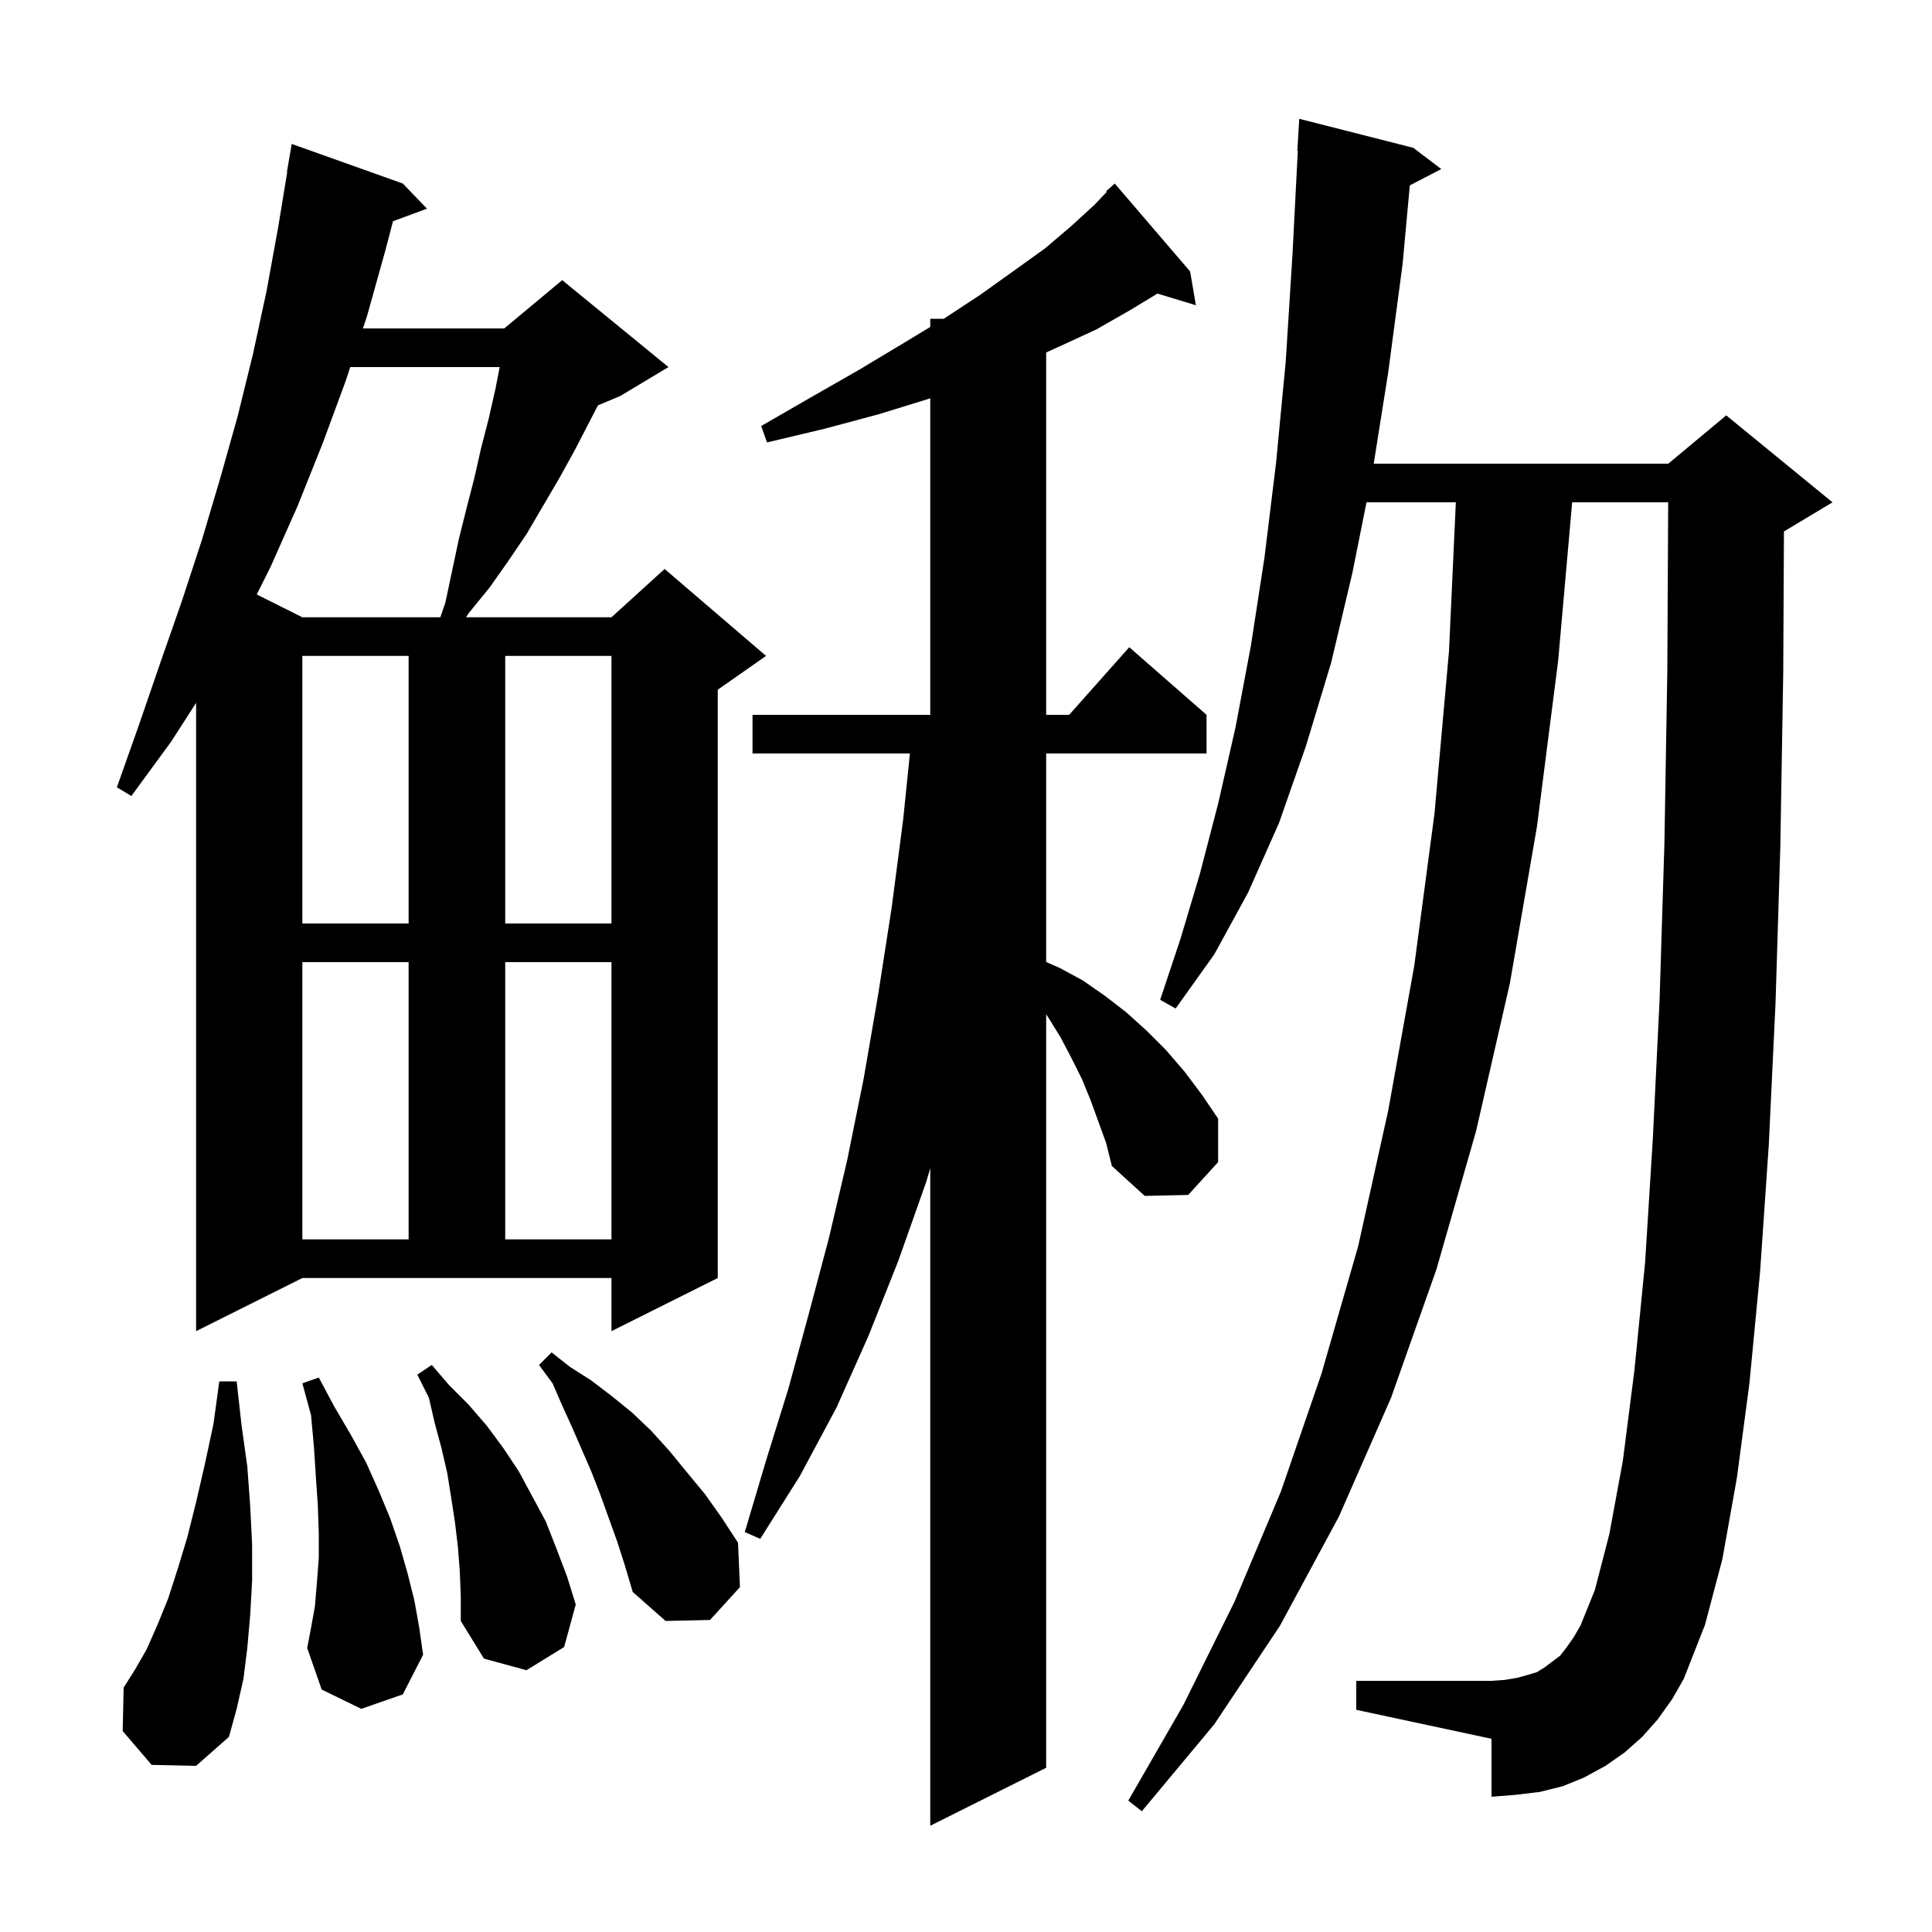 <svg xmlns="http://www.w3.org/2000/svg" xmlns:xlink="http://www.w3.org/1999/xlink" version="1.1" baseProfile="full" viewBox="0 0 200 200" width="200" height="200"><g fill="currentColor"><path d="M 112.9 113.9 L 112.0 111.7 L 110.9 109.5 L 109.8 107.4 L 108.5 105.3 L 108.3 105.0 L 108.3 183.0 L 96.3 189.0 L 96.3 120.94 L 95.9 122.3 L 93.0 130.5 L 89.9 138.3 L 86.6 145.7 L 82.8 152.8 L 78.7 159.3 L 77.1 158.6 L 79.3 151.2 L 81.6 143.8 L 83.7 136.1 L 85.8 128.2 L 87.7 120.1 L 89.4 111.7 L 90.9 103.0 L 92.3 94.0 L 93.5 84.8 L 94.195 78.0 L 77.9 78.0 L 77.9 74.0 L 96.3 74.0 L 96.3 41.225 L 96.1 41.3 L 90.9 42.9 L 85.3 44.4 L 79.4 45.8 L 78.8 44.1 L 84.0 41.1 L 88.9 38.3 L 93.4 35.6 L 96.3 33.847 L 96.3 33.0 L 97.7 33.0 L 101.5 30.5 L 105.0 28.0 L 108.2 25.7 L 110.9 23.4 L 113.3 21.2 L 114.568 19.865 L 114.5 19.8 L 115.4 19.0 L 123.2 28.1 L 123.8 31.6 L 119.819 30.391 L 117.0 32.1 L 113.5 34.1 L 109.6 35.9 L 108.3 36.488 L 108.3 74.0 L 110.678 74.0 L 116.9 67.0 L 124.9 74.0 L 124.9 78.0 L 108.3 78.0 L 108.3 99.584 L 109.7 100.2 L 112.1 101.5 L 114.4 103.1 L 116.6 104.8 L 118.7 106.7 L 120.7 108.7 L 122.6 110.9 L 124.4 113.3 L 126.1 115.8 L 126.1 120.3 L 123.0 123.7 L 118.5 123.8 L 115.1 120.7 L 114.5 118.3 Z M 171.6 178.0 L 170.0 179.8 L 168.2 181.4 L 166.2 182.8 L 164.0 184.0 L 161.8 184.9 L 159.4 185.5 L 156.9 185.8 L 154.4 186.0 L 154.4 180.0 L 140.4 177.0 L 140.4 174.0 L 154.4 174.0 L 155.8 173.9 L 157.0 173.7 L 158.1 173.4 L 159.1 173.1 L 159.9 172.6 L 161.5 171.4 L 162.2 170.5 L 162.9 169.5 L 163.6 168.3 L 165.1 164.6 L 166.6 158.8 L 168.0 151.2 L 169.2 141.8 L 170.3 130.7 L 171.1 117.9 L 171.8 103.5 L 172.3 87.3 L 172.6 69.5 L 172.69 52.0 L 162.75 52.0 L 161.3 68.4 L 159.1 85.6 L 156.3 101.8 L 152.8 117.1 L 148.7 131.4 L 144.0 144.7 L 138.6 157.0 L 132.5 168.3 L 125.7 178.5 L 118.2 187.5 L 116.8 186.4 L 122.5 176.5 L 127.8 165.8 L 132.6 154.4 L 136.8 142.2 L 140.6 129.0 L 143.7 115.0 L 146.4 100.0 L 148.5 84.2 L 150.0 67.4 L 150.708 52.0 L 141.46 52.0 L 140.0 59.3 L 137.8 68.6 L 135.2 77.2 L 132.4 85.2 L 129.2 92.4 L 125.7 98.8 L 121.7 104.4 L 120.1 103.5 L 122.2 97.2 L 124.2 90.5 L 126.1 83.2 L 127.9 75.3 L 129.5 66.8 L 130.9 57.7 L 132.1 47.9 L 133.1 37.4 L 133.8 26.3 L 134.349 15.599 L 134.3 15.6 L 134.5 12.3 L 146.3 15.3 L 149.2 17.5 L 145.943 19.191 L 145.2 27.3 L 143.7 38.6 L 142.207 48.0 L 172.7 48.0 L 178.7 43.0 L 189.7 52.0 L 184.7 55.0 L 184.674 55.011 L 184.6 69.6 L 184.3 87.6 L 183.8 103.9 L 183.1 118.6 L 182.2 131.7 L 181.1 143.2 L 179.8 153.0 L 178.3 161.4 L 176.5 168.2 L 174.3 173.8 L 173.1 175.9 Z M 15.7 182.7 L 12.7 179.2 L 12.8 174.7 L 14.0 172.8 L 15.2 170.7 L 16.3 168.2 L 17.4 165.5 L 18.4 162.4 L 19.4 159.1 L 20.3 155.5 L 21.2 151.6 L 22.1 147.4 L 22.7 143.0 L 24.5 143.0 L 25.0 147.5 L 25.6 151.8 L 25.9 155.9 L 26.1 159.9 L 26.1 163.6 L 25.9 167.2 L 25.6 170.6 L 25.2 173.8 L 24.5 176.9 L 23.7 179.8 L 20.3 182.8 Z M 47.6 162.7 L 47.4 160.1 L 47.1 157.6 L 46.7 155.0 L 46.3 152.5 L 45.7 149.9 L 45.0 147.3 L 44.4 144.7 L 43.2 142.3 L 44.7 141.3 L 46.5 143.4 L 48.5 145.4 L 50.4 147.6 L 52.1 149.9 L 53.7 152.3 L 56.5 157.5 L 57.6 160.3 L 58.7 163.2 L 59.6 166.1 L 58.4 170.5 L 54.5 172.9 L 50.1 171.7 L 47.7 167.8 L 47.7 165.2 Z M 37.4 176.9 L 33.3 174.9 L 31.8 170.6 L 32.2 168.5 L 32.6 166.3 L 32.8 163.9 L 33.0 161.3 L 33.0 158.7 L 32.9 155.8 L 32.7 152.9 L 32.5 149.8 L 32.2 146.5 L 31.3 143.2 L 33.0 142.6 L 34.6 145.6 L 36.3 148.5 L 37.9 151.4 L 39.2 154.3 L 40.4 157.2 L 41.4 160.1 L 42.2 162.9 L 42.9 165.7 L 43.4 168.5 L 43.8 171.3 L 41.7 175.4 Z M 63.9 159.6 L 62.1 154.6 L 61.2 152.3 L 59.2 147.7 L 58.2 145.5 L 57.2 143.2 L 55.8 141.3 L 57.1 140.0 L 59.0 141.5 L 61.2 142.9 L 63.3 144.5 L 65.4 146.2 L 67.4 148.1 L 69.3 150.2 L 71.1 152.4 L 73.0 154.7 L 74.7 157.1 L 76.4 159.7 L 76.6 164.3 L 73.5 167.7 L 68.9 167.8 L 65.5 164.8 L 64.7 162.1 Z M 20.3 137.8 L 20.3 72.763 L 17.7 76.8 L 13.6 82.4 L 12.1 81.5 L 14.4 75.0 L 16.6 68.6 L 18.8 62.3 L 20.9 55.9 L 22.8 49.5 L 24.6 43.1 L 26.2 36.6 L 27.6 30.1 L 28.8 23.5 L 29.735 17.804 L 29.7 17.8 L 30.2 14.9 L 41.7 19.0 L 44.2 21.6 L 40.682 22.903 L 39.9 25.9 L 38.0 32.7 L 37.573 34.0 L 52.2 34.0 L 58.2 29.0 L 69.2 38.0 L 64.2 41.0 L 61.901 41.958 L 59.5 46.6 L 57.9 49.5 L 54.5 55.3 L 52.6 58.1 L 50.7 60.8 L 48.5 63.5 L 48.243 63.9 L 63.3 63.9 L 68.8 58.9 L 79.3 67.9 L 74.3 71.4 L 74.3 132.3 L 63.3 137.8 L 63.3 132.3 L 31.3 132.3 Z M 31.3 99.6 L 31.3 128.3 L 42.3 128.3 L 42.3 99.6 Z M 52.3 99.6 L 52.3 128.3 L 63.3 128.3 L 63.3 99.6 Z M 31.3 67.9 L 31.3 95.6 L 42.3 95.6 L 42.3 67.9 Z M 52.3 67.9 L 52.3 95.6 L 63.3 95.6 L 63.3 67.9 Z M 36.26 38.0 L 35.8 39.4 L 33.4 45.9 L 30.8 52.4 L 28.0 58.7 L 26.58 61.54 L 31.3 63.9 L 45.584 63.9 L 46.1 62.4 L 47.5 55.8 L 48.3 52.6 L 49.1 49.5 L 49.8 46.4 L 50.6 43.3 L 51.3 40.2 L 51.726 38.0 Z "/></g></svg>